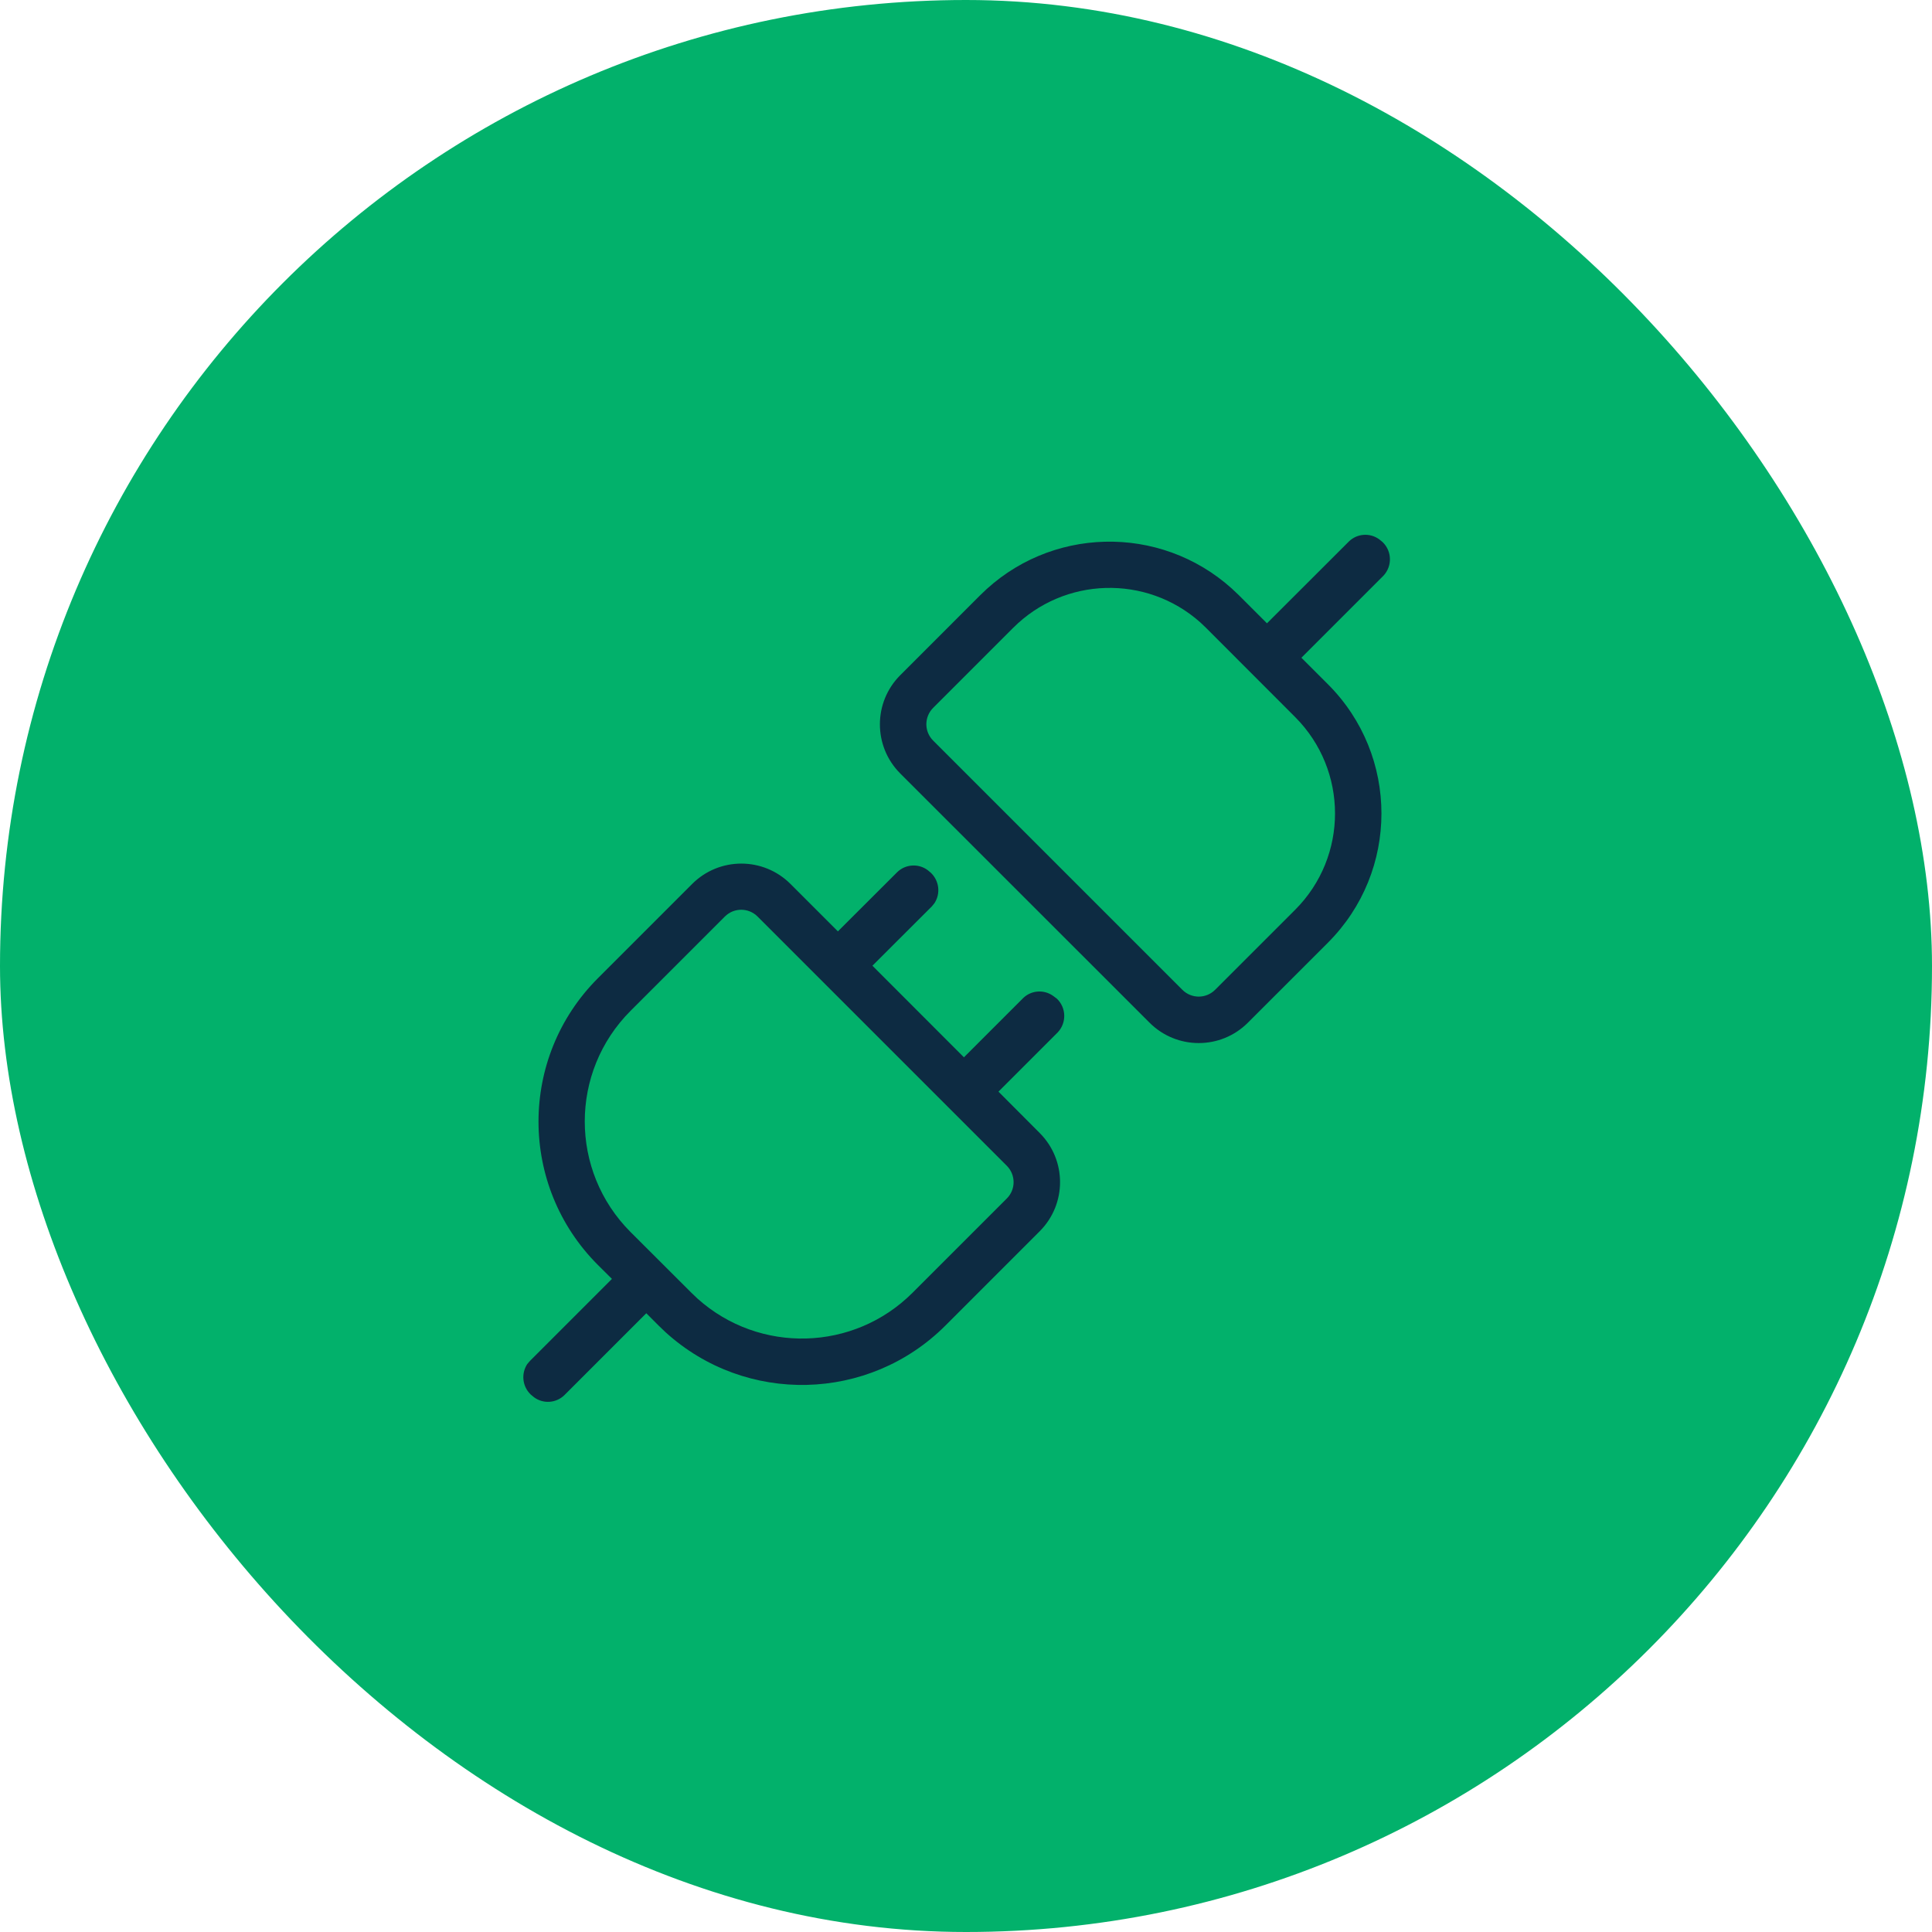 <svg xmlns="http://www.w3.org/2000/svg" viewBox="0 0 96 96" class="design-iconfont">
  <g fill="none" fill-rule="evenodd">
    <rect fill="#02B16B" width="96" height="96" rx="48"/>
    <path d="M42.699,0.365 C43.17,0.817 43.189,1.562 42.742,2.038 L38.666,6.114 L39.983,7.43 C43.53,10.977 43.53,16.726 39.983,20.273 L36.008,24.247 C34.658,25.598 32.471,25.598 31.12,24.247 L18.735,11.867 C17.384,10.516 17.384,8.329 18.735,6.979 L22.709,3.004 C26.127,-0.413 31.625,-0.553 35.215,2.682 L35.556,3.004 L36.955,4.403 L41.031,0.332 C41.439,-0.062 42.074,-0.106 42.535,0.231 L42.699,0.365 Z M38.354,9.06 L33.927,4.628 L33.639,4.354 C30.957,1.971 26.881,2.091 24.344,4.628 L20.369,8.603 C19.917,9.055 19.917,9.781 20.369,10.232 L32.75,22.613 C33.201,23.065 33.927,23.065 34.379,22.613 L38.354,18.639 C40.997,15.995 40.997,11.708 38.354,9.06 L38.354,9.06 Z M26.516,23.055 C26.987,23.507 27.006,24.252 26.559,24.728 L23.613,27.674 L25.66,29.727 C27.011,31.077 27.011,33.264 25.66,34.614 L20.979,39.296 C17.177,43.097 11.064,43.246 7.08,39.637 L6.724,39.296 L6.114,38.685 L2.038,42.761 C1.629,43.155 0.995,43.198 0.538,42.862 L0.37,42.723 C-0.043,42.324 -0.115,41.694 0.197,41.213 L0.332,41.055 L4.407,36.979 L3.71,36.287 C-0.226,32.351 -0.226,25.973 3.71,22.037 L8.392,17.355 C9.742,16.005 11.929,16.005 13.28,17.355 L15.635,19.71 L18.586,16.764 C18.994,16.37 19.633,16.327 20.09,16.663 L20.258,16.803 C20.672,17.202 20.744,17.836 20.431,18.312 L20.302,18.47 L17.35,21.417 L21.897,25.968 L24.843,23.022 C25.252,22.628 25.886,22.589 26.343,22.926 L26.516,23.055 L26.516,23.055 Z M24.026,31.356 L11.645,18.975 C11.194,18.523 10.468,18.523 10.016,18.975 L5.335,23.656 C2.297,26.694 2.297,31.615 5.335,34.653 L8.353,37.666 L8.661,37.96 C11.737,40.714 16.428,40.584 19.345,37.666 L24.026,32.985 C24.478,32.538 24.478,31.808 24.026,31.356 L24.026,31.356 Z" transform="translate(26 26.569)" fill="#0D2B42" fill-rule="nonzero"/>
  </g>
</svg>
